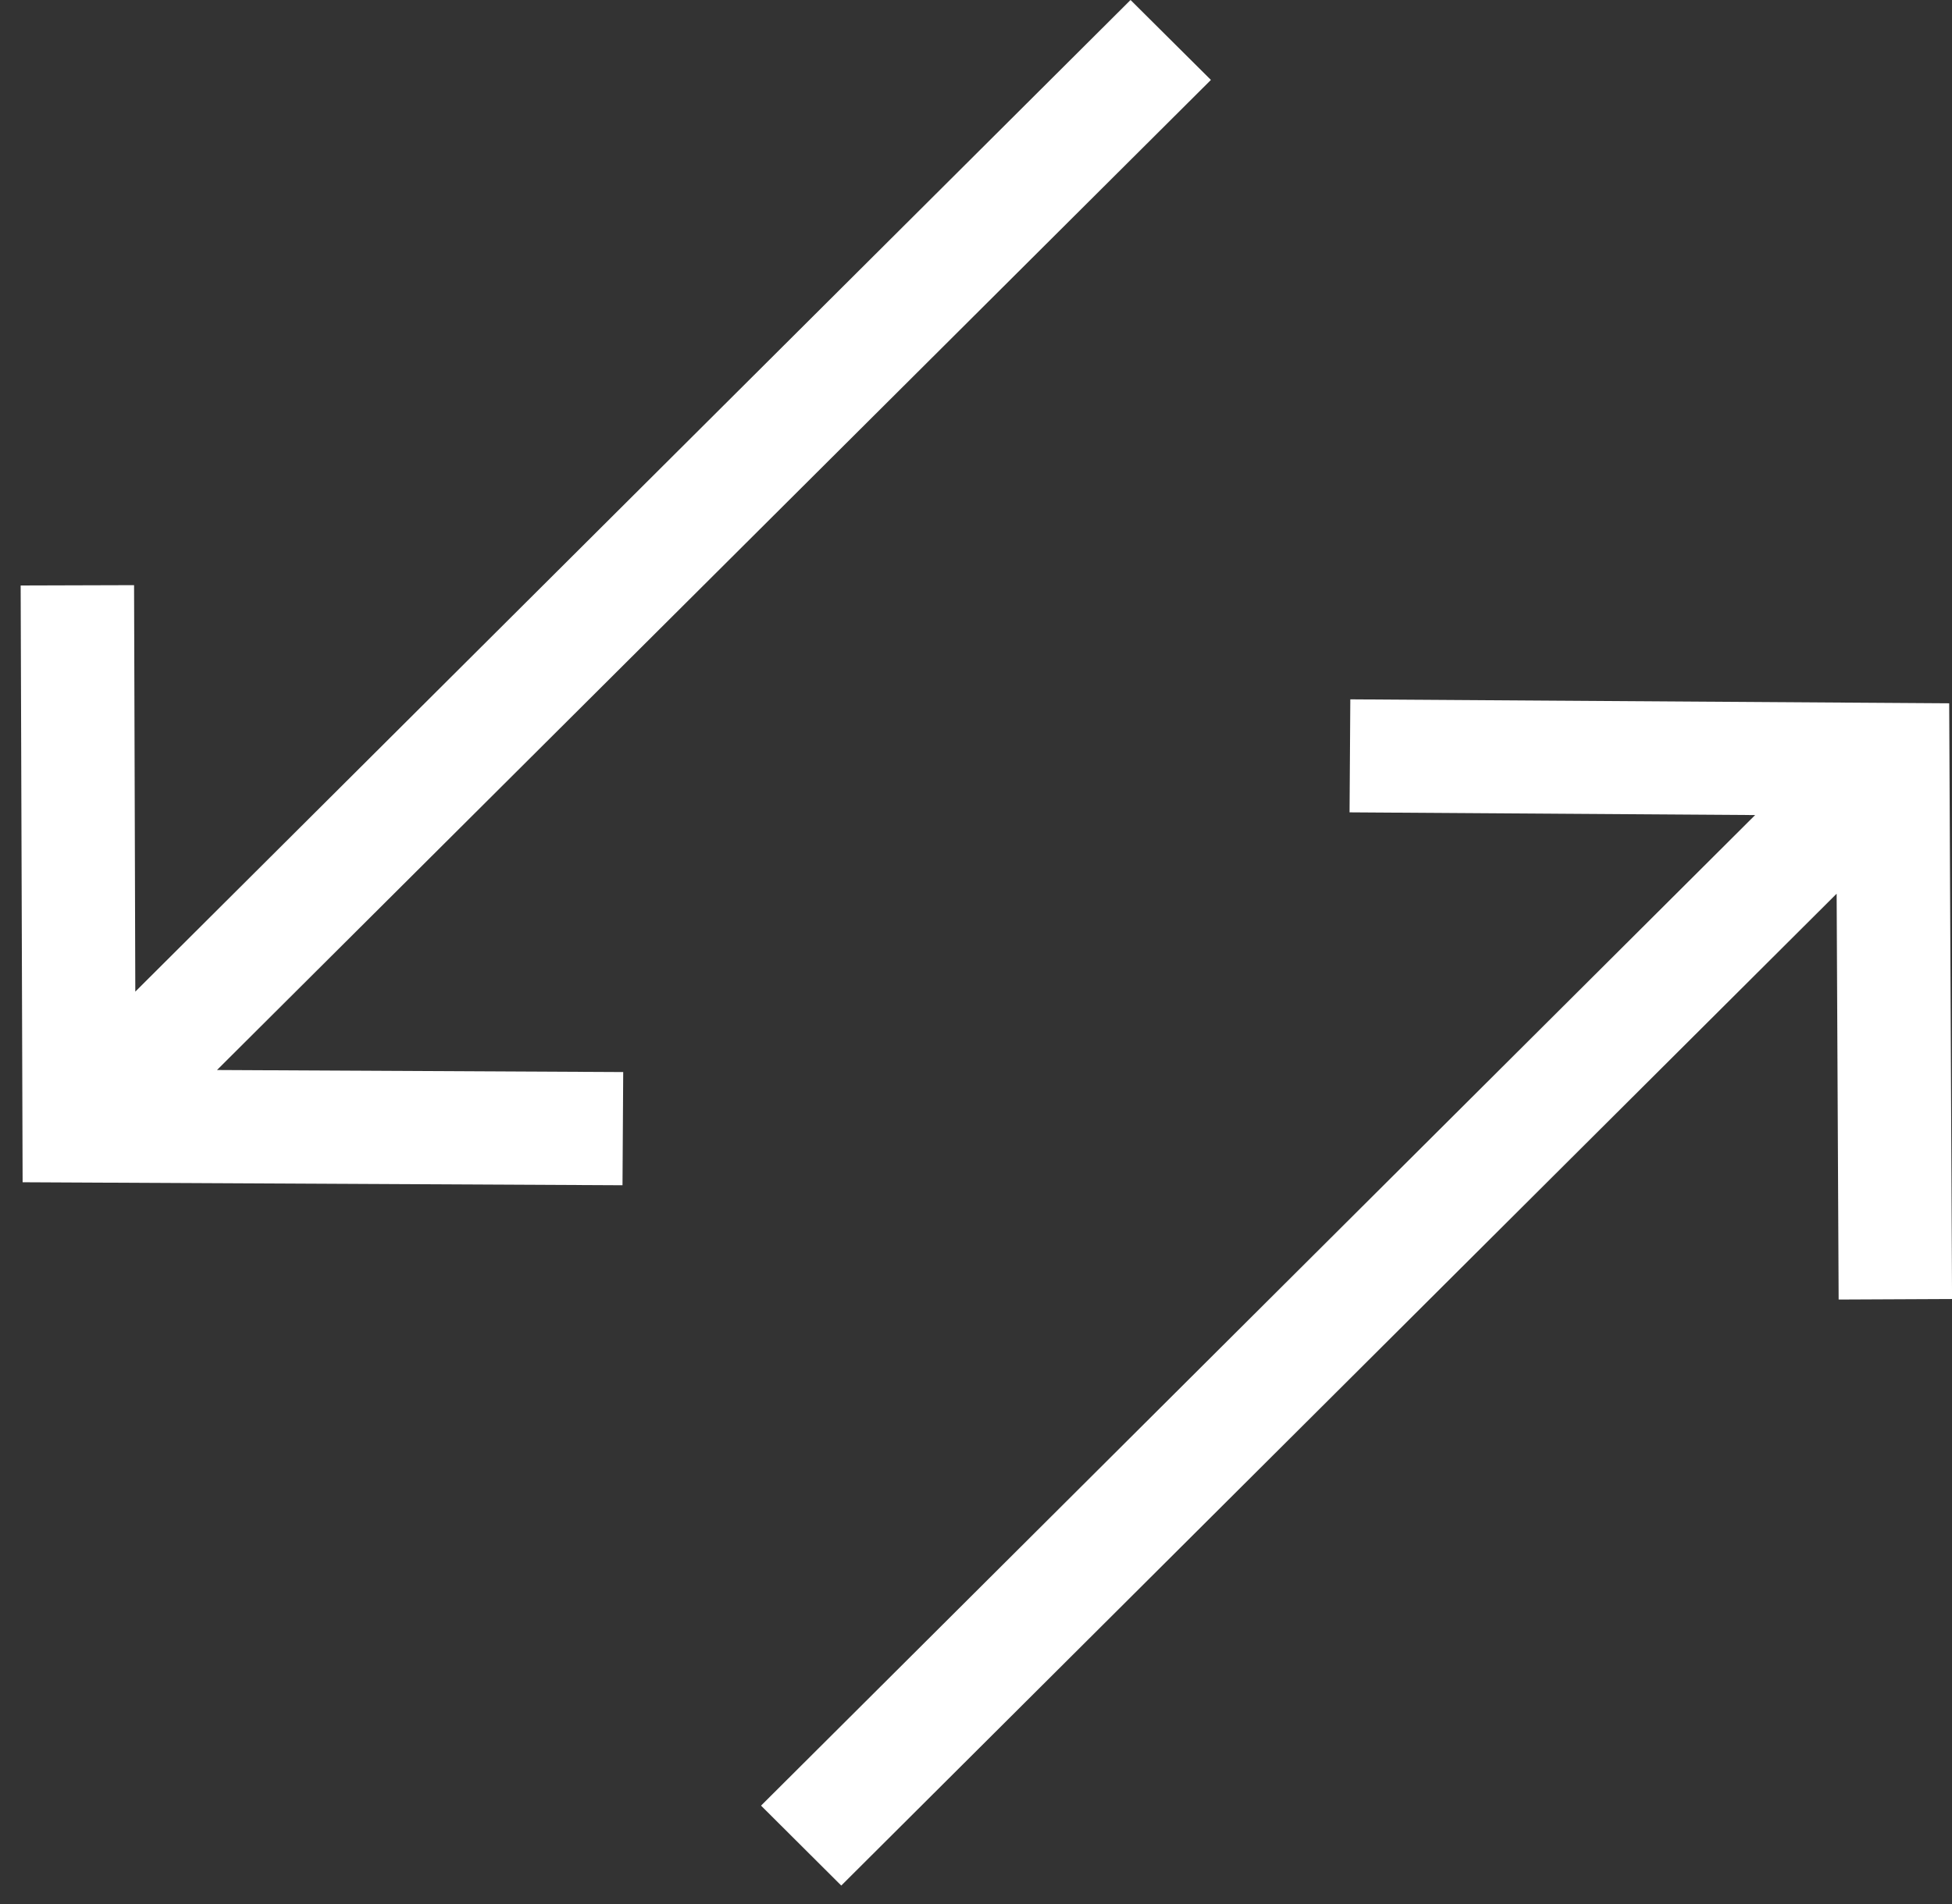 <svg width="41" height="40" viewBox="0 0 41 40" fill="none" xmlns="http://www.w3.org/2000/svg">
  <rect x="0" y="0" width="41" height="40" fill="#333333" stroke="none"/>
  <path d="M28.362 14.692L40.941 14.775L41.001 27.29L38.619 27.301L38.577 18.775L17.67 39.612L15.985 37.933L36.865 17.123L28.346 17.066L28.362 14.692ZM0.434 12.3L2.816 12.293L2.842 20.832L23.746 0L25.434 1.679L4.558 22.479L13.09 22.522L13.075 24.9L0.475 24.837L0.434 12.3Z" fill="white"/>
</svg>